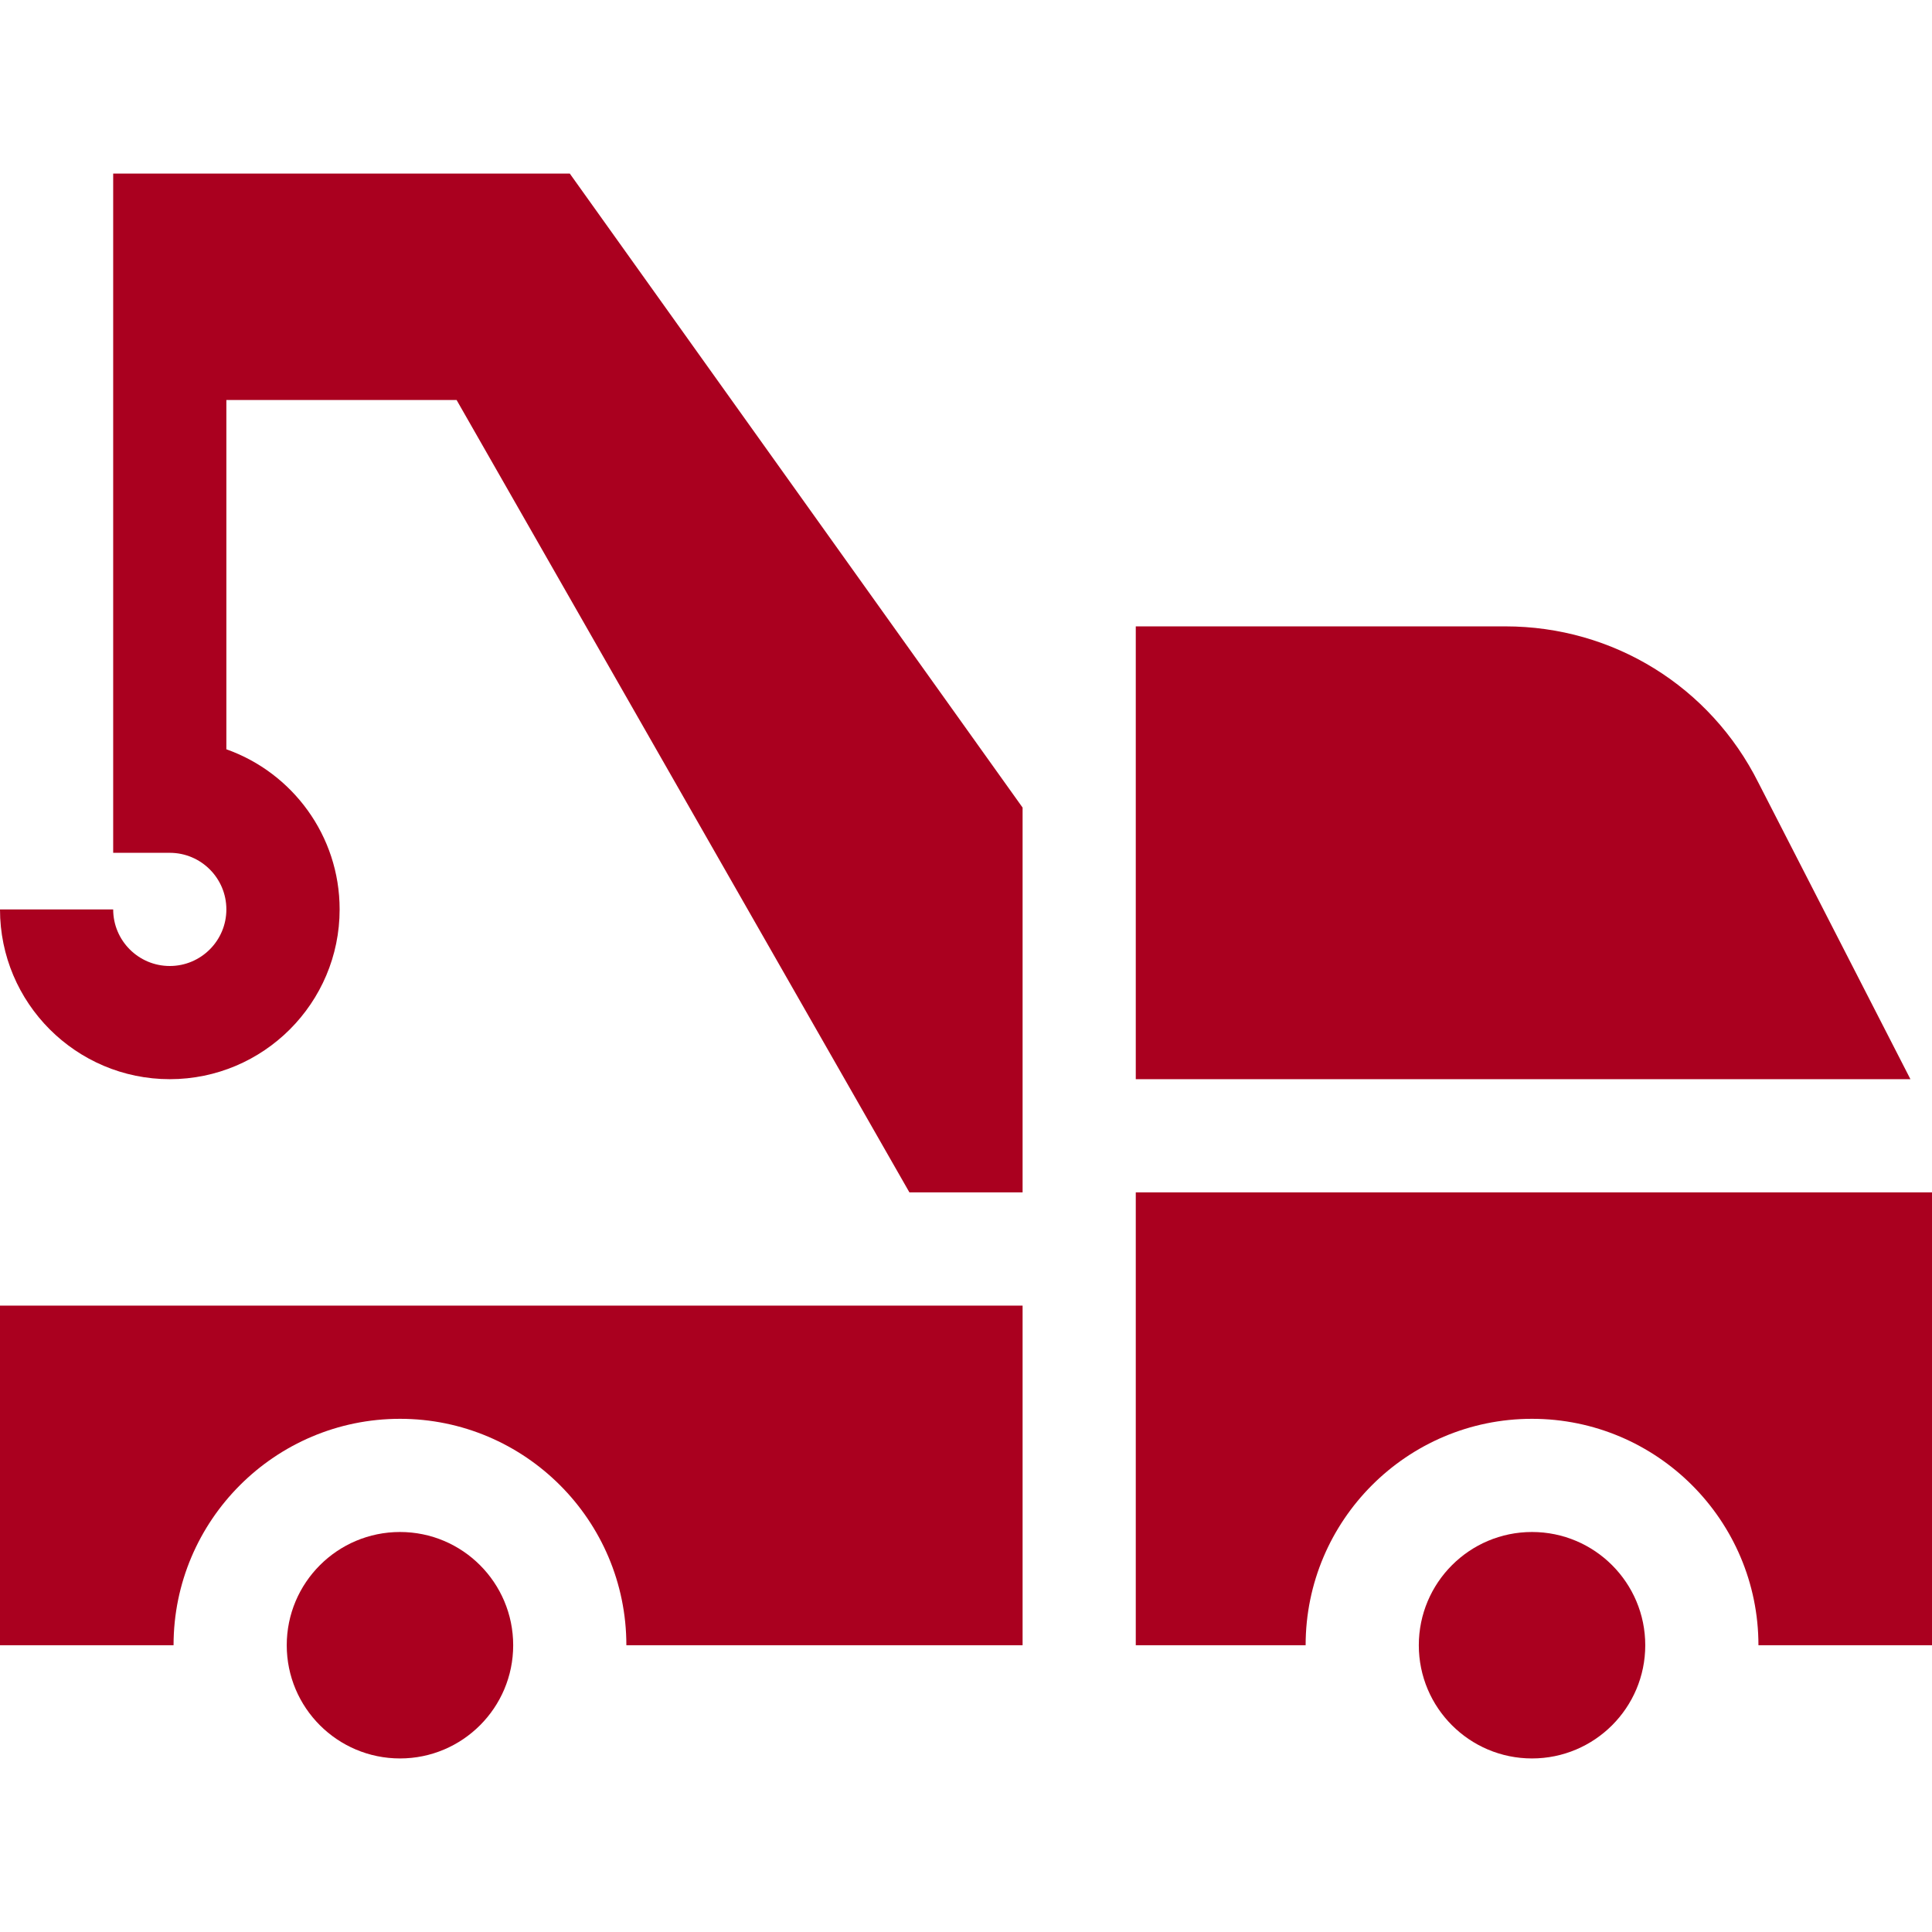 <svg width="24" height="24" viewBox="0 0 24 24" fill="none" xmlns="http://www.w3.org/2000/svg">
<path d="M2.109 13.406C3.273 13.406 4.219 12.46 4.219 11.297C4.219 10.38 3.631 9.598 2.812 9.308V4.969H5.672L11.297 14.812H12.703V10.032L7.078 2.156H1.406V10.594H2.109C2.497 10.594 2.812 10.909 2.812 11.297C2.812 11.685 2.497 12 2.109 12C1.721 12 1.406 11.685 1.406 11.297H0C0 12.46 0.946 13.406 2.109 13.406Z" fill="#AA001F"/>
<path d="M4.969 21.844C5.745 21.844 6.375 21.214 6.375 20.438C6.375 19.661 5.745 19.031 4.969 19.031C4.192 19.031 3.562 19.661 3.562 20.438C3.562 21.214 4.192 21.844 4.969 21.844Z" fill="#AA001F"/>
<path d="M19.031 21.844C19.808 21.844 20.438 21.214 20.438 20.438C20.438 19.661 19.808 19.031 19.031 19.031C18.255 19.031 17.625 19.661 17.625 20.438C17.625 21.214 18.255 21.844 19.031 21.844Z" fill="#AA001F"/>
<path d="M21.844 9.724C21.244 8.526 20.039 7.781 18.7 7.781H14.109V13.406H23.732L21.844 9.724Z" fill="#AA001F"/>
<path d="M14.109 20.438H16.219C16.219 18.886 17.48 17.625 19.031 17.625C20.582 17.625 21.844 18.886 21.844 20.438H24V14.812H14.109V20.438Z" fill="#AA001F"/>
<path d="M4.969 17.625C6.52 17.625 7.781 18.886 7.781 20.438H12.703V16.219H0V20.438H2.156C2.156 18.886 3.418 17.625 4.969 17.625Z" fill="#AA001F"/>
</svg>

